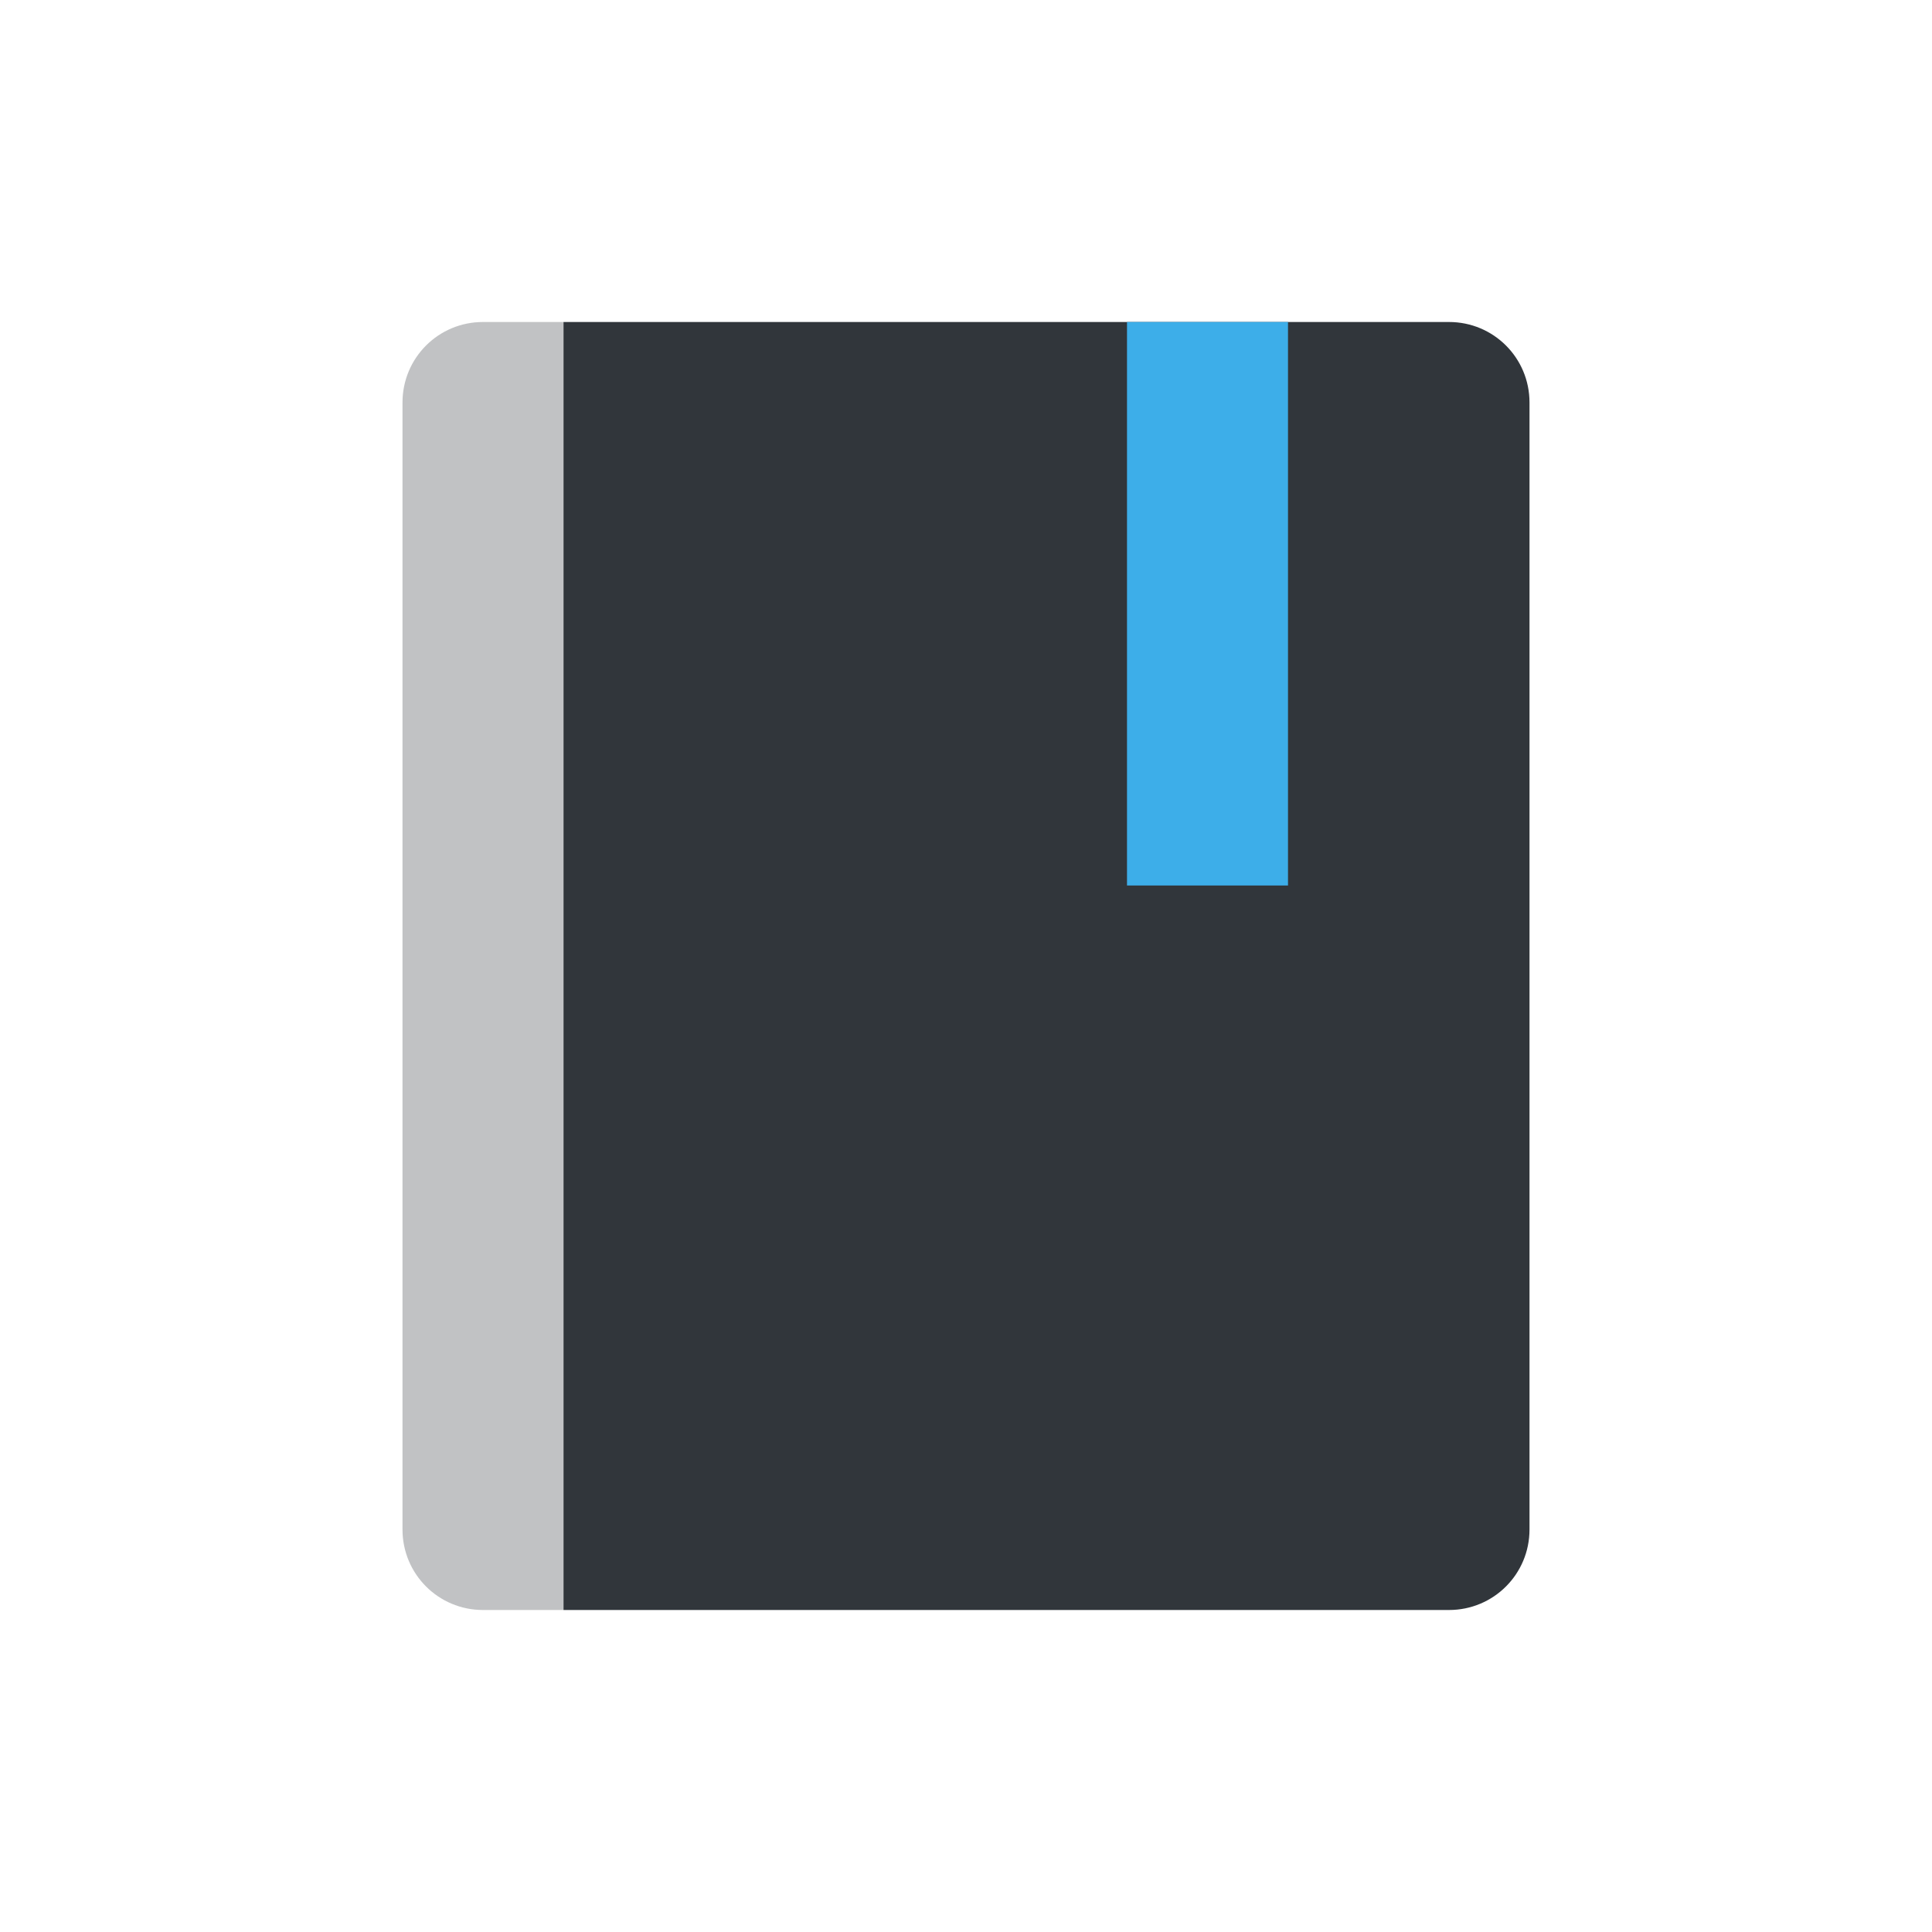 <svg xmlns="http://www.w3.org/2000/svg" xmlns:xlink="http://www.w3.org/1999/xlink" width="12pt" height="12pt" version="1.1" viewBox="0 0 12 12">
 <defs>
  <filter id="alpha" width="100%" height="100%" x="0%" y="0%" filterUnits="objectBoundingBox">
   <feColorMatrix in="SourceGraphic" type="matrix" values="0 0 0 0 1 0 0 0 0 1 0 0 0 0 1 0 0 0 1 0"/>
  </filter>
  <mask id="mask0">
   <g filter="url(#alpha)">
    <rect width="12" height="12" x="0" y="0" style="fill:rgb(0%,0%,0%);fill-opacity:0.302"/>
   </g>
  </mask>
  <clipPath id="clip1">
   <rect width="12" height="12" x="0" y="0"/>
  </clipPath>
  <g id="surface5" clip-path="url(#clip1)">
   <path style="fill:rgb(19.216%,21.176%,23.137%)" d="M 3 2 C 2.723 2 2.5 2.223 2.5 2.5 L 2.5 9.5 C 2.5 9.777 2.723 10 3 10 L 3.5 10 L 3.5 2 Z M 3 2"/>
  </g>
 </defs>
 <g>
  <path style="fill:rgb(19.216%,21.176%,23.137%)" d="M 3.5 2 L 3.5 10 L 9 10 C 9.277 10 9.5 9.777 9.5 9.5 L 9.5 2.5 C 9.5 2.223 9.277 2 9 2 Z M 3.5 2"/>
  <path style="fill:rgb(23.922%,68.235%,91.373%)" d="M 7 2 L 7 5.5 L 8 5.5 L 8 2 Z M 7 2"/>
  <use mask="url(#mask0)" xlink:href="#surface5"/>
 </g>
</svg>
